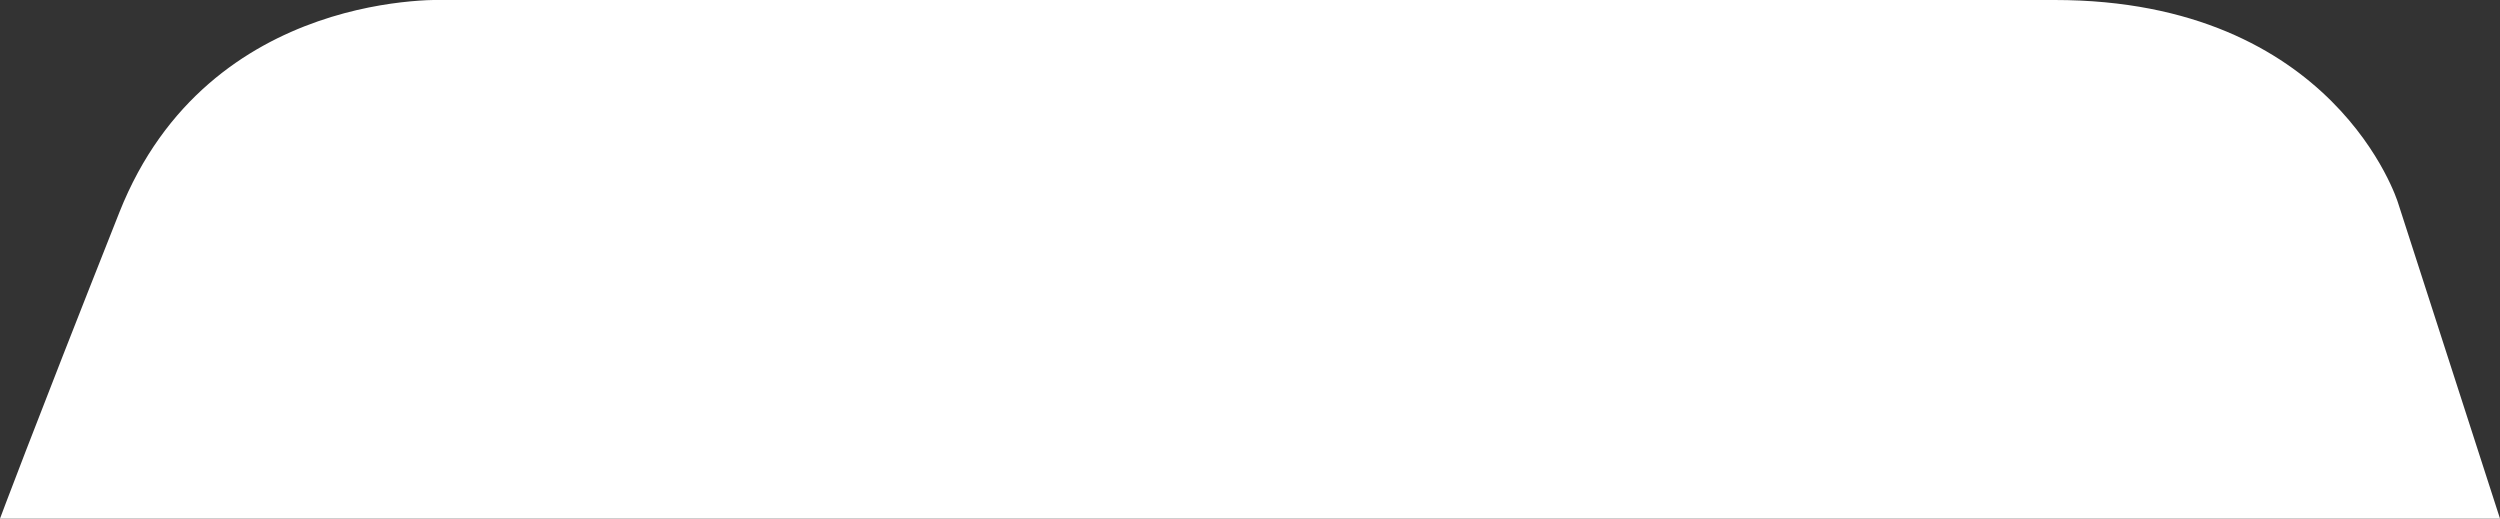 <?xml version="1.0" encoding="utf-8"?>
<!-- Generator: Adobe Illustrator 27.1.1, SVG Export Plug-In . SVG Version: 6.00 Build 0)  -->
<svg version="1.1" id="Layer_1" xmlns="http://www.w3.org/2000/svg" xmlns:xlink="http://www.w3.org/1999/xlink" x="0px" y="0px"
	 viewBox="0 0 303.7 63" style="enable-background:new 0 0 303.7 63;" xml:space="preserve">
<rect x="0" y="0" width="303.7" height="63" fill="#333333" stroke="none"/>
<style type="text/css">
	.st0{fill:#FFFFFF;}
</style>
<path class="st0" d="M303.7,63l-12.4-38.4c0,0-7.6-24.6-41.7-24.6s-195,0-195,0S25.4-1.7,14.5,25.8S0,63,0,63H303.7z"/>
</svg>
